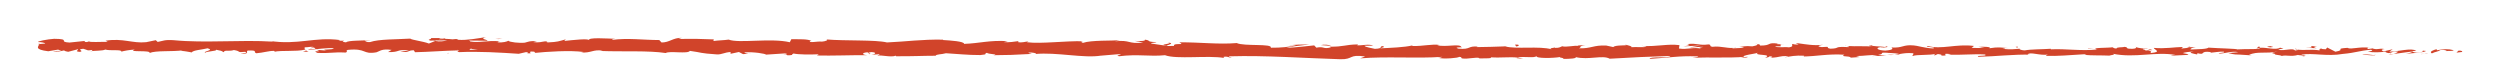 <?xml version="1.0" encoding="UTF-8"?>
<svg id="Ebene_1" data-name="Ebene 1" xmlns="http://www.w3.org/2000/svg" viewBox="0 0 888.76 30">
  <defs>
    <style>
      .cls-1 {
        fill: #d1442a;
      }
    </style>
  </defs>
  <path class="cls-1" d="M875.18,18.49c.4-.19.04-.57-1.19-.47l-.71.69,1.9-.22Z"/>
  <path class="cls-1" d="M866.43,17.42c-1.39.36-2.97.97-1.88,1.56,1.32-.68,1.74-.41,3.13-1.22,1.23-.11,2.24.17,2.09.42.4-.18,1.99.11,2.55-.33-1.77-.49-3.82-.46-5.88.01-.5-.14-.09-.32-.01-.45"/>
  <path class="cls-1" d="M744.29,17.42l.78.08c-.21-.04-.48-.07-.78-.08"/>
  <path class="cls-1" d="M668.64,17.06c.58-.02.82-.08.85-.14-.54.04-.98.08-.85.14"/>
  <path class="cls-1" d="M655.77,16.3c.28.02.51.03.76.05-.29-.06-.58-.1-.76-.05"/>
  <path class="cls-1" d="M744.29,17.42l-2.02-.21c-.15.22,1.03.16,2.02.21"/>
  <path class="cls-1" d="M849.81,19.4c.42-.04.77-.11,1.08-.2-.35.04-.68.07-1.03.09-.01.04-.03.07-.05.11"/>
  <path class="cls-1" d="M777.63,16.78h.61c.18-.08.35-.17.51-.28l-1.12.28Z"/>
  <path class="cls-1" d="M803.2,16.56c-.58-.02-.76.55-.98.8.32-.24.74-.35,1.25-.4,0-.11-.07-.24-.27-.4"/>
  <path class="cls-1" d="M843.79,17.17l.71-.09c-.18.03-.5.05-.71.09"/>
  <path class="cls-1" d="M759.33,16.73c-.04-.08-.13-.16-.23-.2,0,.07.09.14.23.2"/>
  <path class="cls-1" d="M43.1,18.51s0-.07,0-.1c-.15.06-.2.1,0,.1"/>
  <path class="cls-1" d="M13.52,15.75l.41-.03c.04-.11.08-.22.08-.32l-.49.35Z"/>
  <path class="cls-1" d="M632.18,15.52s.06,0,.1.01c.63-.06.27-.05-.1-.01"/>
  <path class="cls-1" d="M415.15,15.1c2.41.52-4.06.64-.41,1.22-.32-.23,3.45-.88.41-1.22"/>
  <path class="cls-1" d="M849.13,19.33c-.35.01-.7.03-1.06.03.48,0,.81,0,1.06-.03"/>
  <path class="cls-1" d="M414.73,16.33h0s.38.06.38.06c-.16-.03-.24-.04-.38-.06"/>
  <path class="cls-1" d="M577.7,15.72c.1.1.31.18.54.25-.01-.06-.13-.13-.54-.25"/>
  <path class="cls-1" d="M618.22,16.65l-1-.08c.4.05.72.07,1,.08"/>
  <path class="cls-1" d="M556.57,16.45c-.54-.05-.72-.13-1.47-.05.07.03.13.05.22.07.28-.08.64-.11,1.25-.02"/>
  <path class="cls-1" d="M534.64,16.37c.11.04.26.08.39.12.22,0,.47-.02.7-.03l-1.09-.09Z"/>
  <path class="cls-1" d="M109.7,18.39c-.47-.16-.75-.34-.97-.52.31.41-2.93.54.97.52"/>
  <path class="cls-1" d="M849.76,19.07c-.11.15-.29.22-.62.26.25-.01.49-.03.73-.05.05-.09.06-.17-.11-.21"/>
  <path class="cls-1" d="M555.32,20.96l-3.48-.1c.97.06,2.23.09,3.48.1"/>
  <path class="cls-1" d="M267.01,19.04l-.81.06c.31.02.59,0,.81-.06"/>
  <path class="cls-1" d="M541.48,20.91c-.61-.2-1.26-.32-1.93-.4-.15.04-.32.08-.42.15l2.35.26Z"/>
  <path class="cls-1" d="M108.72,17.86s0,0,0,0c0,0,0,0,0,0"/>
  <path class="cls-1" d="M156.41,13.71c1.04-.08,1.38.04,1.51.16-.49,0-1.06.03-1.81.06-.03.02-.1.04-.13.07.11-.11.23-.21.43-.29M169.85,17.74c-.79-.03-1.78-.03-2.82-.04-.21-.2.05-.4.71-.39-.37.13,1.16.25,2.12.42M163.33,17.72s0,0,0,.01c-.67.01-1.24.02-1.6.03.33,0,.8-.02,1.6-.04M85.68,19.14c3.32.03,1.61-.73,2.34-1.16,3.98-.2,1.79.56,3.12.95,2.49-.19,4.43-.88,6.28-.84.13.12.48.17.05.32,2.66-.59,7.76,0,10.87-.74.22.07.33.13.38.19-.46-.38-.51-.76-.39-1.03,1.49,0,2.8-.47,3.32.03-.91-.02-1,.18-1.44.33l1.58-.21c1.35.71-2.15.24-2.19.76,3.06-.22,6.65-.79,8.96-.59.43.69-5.47.21-2.41.84l-3.59-.28c2.67,1.1-2.18-.08.26,1.09,4.73.22,5.33-.34,10.05-.12,1.1-.38-.31-.57.79-.95,6.78-.67,5.15,1.75,10.17.86,1.32-.45,1.89-1.33,5.37-.85l-1.27.78c4.59.1,2.72-1.11,7.48-.57-.88.3-3.63.24-2.95.34,3.06.63,2.24-.43,4.64-.42l.44.69c4.9-.09,10.33-.56,15.76-.66-.32.2-1.26.42-.02.63,6.86-.32,14.57.15,21.12.59l2.57-.59c.58,0,1.06.28.42.39,2.55.24.17-.38,1.42-.61,1.46-.04,1.9.35.95.53,4.58-.48,13.01-1.03,17.73-.36l-.95.17c3.7.26,4.31-1.2,7.71-.63l-.67.1c8.05.3,17.02-.2,23.09.73,1.25-.86,7.95.42,8.58-.77,4.55.62,3.21.83,9.66,1.26,1.73.06,2.65-.74,4.81-.85v.63s2.96-.64,2.96-.64l1.48.76,2.03-.15c-.8-.04-1.68-.29-1.54-.47,3.17-.27,7.61.48,7.66.8l7.48-.49c-.19.25-1.44.33-2.44.49,4.03-.62.66.66,4.35.1-.47-.15.3-.37.39-.5,1.77.39,5.9.41,8.96.27l-.63.43c5.5.14,11.63-.15,17.82-.11-2.2-.21-1.62-.96.2-1.02l.66.67c1.21-.4-1.87-.26.58-.75,2.3.09,1.48.76.13.97l2.83-.22c.15.2-.52.3-.72.55,1.19-.41,4.78.69,6.52-.02l.14.2c6.18.04,9.01-.17,14.05-.18.15-.57,2.11-.44,3.66-.89,3.68.2,7.75.67,12.21.65,3.16-.27.96-.48,2.4-.81.18.52,4.64.5,2.29.86,5.36-.06,6.85-.07,13.65-.46-.71-.22-1.53-.32-1.09-.49,1.24-.08,2.77.23,2.57.48l-.33.05c7.67-.74,17.39,1.61,23.54.55l-.35.05,6.33-.53c2.88.1-1.77.38.34.72,6.85-.84,10.68.18,16.31-.37,4.17,1.56,15.32-.03,21.05.98l-.3-.36c1.54-.35,1.8.22,2.9.3-.13-.28-1.6-.33-.65-.53,12.79-.37,26.27.65,39.32,1.04,4.77.12,2.88-1.86,8.83-.97l-1.77.66c9.72-.76,19.73.12,29.23-.53-.58.15-.61.35-1.53.35,1.95.5,7.38.05,7.44-.35,1.47.05.31.36,1.2.57,1.98.3,5.08-.61,6.1-.12.17.08-.58.16-.94.19,1.32-.23,6.07.08,4.87-.49,3.52.28,6.8-.23,9.6.12,1.9-.62,6.05.33,6.7-.56-.33.92,6.16.77,8.43.34-.77.27,1.93.29,1.02.68,2.56,0,4.92-.17,4.51-.64,4.63,1.12,9.54-.85,12.09.57,7.64-.47,14.7-.78,21.55-.98-.31.92-7.57.07-7.34,1.04,6.52-.36,10.31-1.14,16.73-.9,1.66.13-.97.4-1.55.55,6.51-.36,12.53.12,18.33-.37-.02.09-.65.18-1.24.25,1.14-.03,2.63.14,2.53-.28l-1.12.11c-1.77-.61,4.6-1.25,4.82-1.57-2.01,1.19,5.67.32,2.51,1.82.75-.08,1.7-.27,1.55-.55,1.1.08,1.45.25.3.56,4.09-.22,2.67-.66,6.36-.65-.03.2-.78.28-1.17.51,1.89-.39,3.79-.78,6.9-.6-.2.12.16.28-.77.28,5.36-.05,9.19-1.03,15.04-.64-1.78.88,1.98.29,2.25,1.05l3.17-.22-1.25-.37c2.77.02,5.24-.53,7.6-.28l-2.07.31,5.19-.14-2.92-.29c2.82-.39-.25-.96,3.42-.75-.75.08,2.77.01,4.18.46h-.01c1.38-.24,2.8-.49,4.84-.3.52.24-.47.84-.13,1,1.38-.63,6.49-.17,8.23-.84-.58.16-.63.56-.44.64l1.16-.51c1.27.17,1.46.25,1.24.56,3.85.1-1.18-.97,3.38-.55-.36.04-.19.12-.94.2,4.59.22,8.89-.32,13.1-.06,1.21.77-3.7.18-2.3.83,6.1-.13,12.65-.93,18.53-.75l-1.09-.08c.85-1.08,4.37.53,7.37.01-.73.08-.97.6-.77.48,4.03.17,8.26-.28,14.38-.62l-.76.28c2.37.25,6.26.13,8.83.26.77-.28,2.24-.24,1.35-.64,7.9,1.58,15.11-.88,22.14.4-.84,0-2.01.25-1.33.25l5.99-.28c-.48-.47-.79-.28-2.04-.64.76-.28,2.45-.51,3.93-.51-2.69.32.03.75,1.19,1.01-.2-.14.2-.3.1-.45,3.13.82.52-.95,4.79-.4l-.22.25c1.6-.13,3.06-.47,4.79-.4.72.54-1.7.26-1.8.71,2.42-.04,4.76-1.05,6.96-.52-1.02.16-2.5.17-3.53.32,2.4.63,2.67.47,4.45.56h-.17s4.11.26,4.11.26l-1.05-.17c2.99-1.44,6.16-.28,10.21-1.25-3.93.92-.64.52-.92,1.14,1.05.16,2.64.34,2.2.51,1.91-.52,3.25.36,5.94-.4.13.2,2.07,0,1.66.5,2.51-.18-.61-.34-.42-.59,3.83-.72,9.16.73,14.66-.26,4.77-.43,5.59-1.11,10-1.49,1.53.3-1.16.74-1.16.74,2.45.26,4.27.21,6.53-.08-.44.18.05.32.78.53,1.83-.09,1.13-.75,3.59-.5-.38.23-.87.59-1.72.83,2.15-.23,4.23-.64,6.44-.87.66.33-1.26.55-2.02.79,2.51-.21,6.49-.45,7.16-1.01l-1.65-.16c.91-.05.57.46-.09.57-2.08.47-3.15-.12-3.31-.32l1.57-.16c-1.84-1.13-6.35.32-9.59.32l1.22-.87-3.19.77c-.73-.21-1.25-.67.31-.83-2.33-.37-2,.33-4.02-.11-.23-.07-.13-.11.07-.15l-2.21.28c.42-.18-.43-.59.95-.49-4.06-.45-6.42.7-7.99.08l.33-.06c-5.55.34-.48.63-4.61,1.4l-2.93-1.5-.5.63c-.58-.02-1.72-.05-1.52-.3-2.11.45.38.27-.83.68-2.81-.54-7.63.34-8.3-.64-.97.48,2.67.34-.27.7-.89-1.06-3.41.22-5.96-.24.76-.56,3.16-.29.61-.76-1.49.95-4.93-.16-7.06.02-.08.74-4.63.33-8.21.59.22-.25-6.75-.38-10.08-.63l.1-.12c-.64.75-4.08.63-6.58.79.1-.45.55-.63,1.9-.83h-2.35c-.55.26-1.29.39-2.81.48l.59-.56c-3.13.05-6.3.69-10.33.33-.23.52,3.2,1.44-1.07,1.81-.16-.28-.31-.76.81-.88-.37.04-1.3.24-2.04.12l1.71-.48c-1.83-.2-.96.4-2.43.36.03-.4-1.08-.28-.87-.6.38-.04,1.28.16,1.84,0-1.65-.06-3.65-.3-4.31-.6.14.23,0,.54-1.22.59-3.13.03-1.07-.48-2.89-.69-.76.28-2.76,0-2.82.59-.92,0-1.08-.28-1.43-.44-1.62.27-7.57.09-5.76.72l.41.04c-.08.01-.17.01-.27.03h.01-.01c-5.33.61-11.03-.33-16.31-.06v-.2c-3.14.23-6.99.14-9.26.58-.93,0-2.18-.37-1.78-.6-2.41.15-2.69.38-6.15.05,2.43-.35-.82-.31,2.49-.26-3.12-.17-3.81-.49-7.19.06,1.16-.51-2.33-.65-3.82-.5l2.17.37c-1.67.07-3.13.03-4.61-.02l.83-.68c-6.36-.83-11.6,1.39-16.41,0-1.72.47,3.46.34,1.92.89-2.94-.1-5.96-1.07-6.88-1.07-4.01-.38-3.81.99-8.02.72.53.24,1,.89-2.16,1.11-2.94-.09-3.57-1.02-1.7-1.21.71-.02,1.04.06,1.01.14.96-.09,2.21-.19,1.06-.45l-.39.24c-1.45-.25-5.5-.23-4.53-.62-2.24.23-.97.4.67.52-3.76-.35-5.9-.02-9.77-.26.61.13,1.16.42.55.41-5.68-.3-2.54.46-6.41.56-2.17-.37.84-.88-3.07-.57-2.36-.26-.46-.64.49-.84-3.57.46-6.6-.32-8.62-.41l1.88-.19c-1.12.11-2.04.11-2.97.1l1.04.49c-1.09-.09-2.02-.09-1.98-.29-1.15.31.81.81-1.46,1.23-1.45-.25-4.47.25-4.93-.39,4.58.23-.47-.65,3.43-.74-.75.07-1.67.07-2.76-.02-.16-.07.16-.13.47-.17-4.36-.58-2.07.72-6.62.69.6-.36-1.01-.69-1.76-.61,1.84.01.84.61-.86.88-2.9-.29-3.19.2-4.72.16l1.74.14c-.62.36-2.08.31-4.12.42-.16-.28,1.86-.19,1.14-.31-2.3.63-5.07-.67-8.25-.25-1.44-.25-.09-.68-1.36-.85-3.57.46-3.79-.51-7.53-.13,1.03.49,1.23.37-1.42.84l6.13-.33-3.97.7c1.84.01,3.91-.29,5.01-.21-1.9.39-1.7.27-.84.68-2.47-.73-5.03.41-7.91-.09l.18-1.2c-4.34-.55-7.83.6-13.5.28l1.81.21c-.8.48-3.52.06-5.38.24.2-.4-.94-.55-1.71-.8.07.3-4.16-.04-4.74.76l-2.5-.54c-4.58-.23-5.33,1.13-9.74.97,1.36-.43-.62-.72,2.36-1.03-1.47-.01-2.8-.09-2.84.19-.84-.25-4.13.53-5.46.14-.64.18-.87.6-2.53.56-.17-.08.02-.2.02-.2-.02.2-2.62.26-1.2.71-4.44-1.27-12.71.04-16.58-1.05-3.23.12-7.12.24-10.04.26.2-.12.03-.2.58-.16-4-.39-2.58,1.14-7.13.71-2.29-.66,2.47-.34,1.03-.59-.52-1.32-5.55.16-8.57-.63l.75-.08c-2.32-.46-5.8.48-9.65.36,0,0,.2-.12.04-.2-2.69.66-7.71.86-11.43,1.03,1.2-.51,1.71-.27,1.05-.8-1.67.07.41.85-2.92.98-1.05-.29-3.43-.55-3.7-1.11l3.13-.02c-1.54-.73-4.05,0-5.69-.13l.24-.32c-4.81.08-4.94.88-10.1.8l.51.24c-2.89.78-2.32-.46-5.19.12l-.78-.81c-1.88.18-6.58.75-9.93.88,1.94-.59,5.87-.88,8.32-1.22-1.84-.01-6.27.03-7.27.42.75-.08,1.7-.27,2.43-.14-2.32.62-5.32.92-8.99.89.79-1.56-9.54-.44-12.09-1.66-6.55.55-12.86-.31-20.44-.26,2.57,1.23-2.21.02-1.87,1.27-1.77.07-2.44.05-2.59-.03l-5.27-.77c-1.23-.37,1.7-.27,1.57-.55-3.85-.11-1.57-.54-4.09-.88.48.45-1.4.63-3.59.45l3.04.59c-5.46.64-4.56-1.07-10.06-.44l1.76-.38c-2.81.22-10.29-.06-13.12.93-.48-.15-1.1-.49.14-.57-6.65-.18-14.95.99-20.07.35l.54-.3c-1.25.08-2.22.56-3.75.25.09-.13.53-.3-.04-.32-.67.1-3.36.52-4.99.33l1.44-.34c-6.46-.43-10.06.78-15.54.96.1-.9-4.99-1.22-7.53-1.37l.1-.13c-7.56-.15-12.94.68-19.98.99-4.26-1-14.71-.49-21.65-1.07,1.05.17-.24.7-1.49.78-1.62-.19-4.6.6-4.26-.22l.58.02c-1.16-.81-4.56-.62-7.19-.65l-.54,1.07c-6.74-1.6-18.11.48-21.74-.94-1.69.26-3.75.25-5.42.51l.15-.58c-4.6-.17-6.89-.26-12.6-.15l1.2-.41c-3.21-.05-4.22,1.64-7.18,1.66l-.81-.87c-5.61-.01-11.21-.8-16.82-.05.1-.13.29-.37,1.2-.4-2.64-.04-10.15-.63-9.31.55,0-.77-5.78-.1-8.84.22l.52-.57c-2.62.71-2.72.91-6.31,1.09-.84-.08-.7-.46.41-.31-2.79-.31-2.24.53-5.63.21l1.31-.36c-2.9-.06-2.68.14-4.32.55-1.84.22-5.49-.17-5.87-.68-.42.31-2.05.72-3.74.57-.21-.2.42-.31.74-.37-4.81-.41-7.27.63-10.55.06-.05-.19-.26-.28-.53-.34,3.85.03,6.95.08,6.66.12.05-.52-3.06-.63-.52-1.34-2.53.38-6.88,1.22-9.89.96-.14-.05-.28-.1-.38-.18l.32-.06c-.7-.05-1.33,0-1.93.08-.96-.09-1.57-.16-2.5-.17-.32-.43-3.55-.25-5.1-.28.08.57-1.95.47-.08.95-.24-.04.3-.07,1.33-.09.23-.02.51-.02.67-.06-.03.02-.07.03-.11.05,1.02-.01,2.35-.02,3.86-.02-1.25.29-2.55.52-4.24.2-.83.36-1.74.74-2.25.91-2.05-.81-6.11-1.26-6.64-1.75-4.76.3-11.18.16-14.25,1.22-1.36.13-1.52-.31-2.01-.48.79-.11,1.71-.09,2.14-.24-2.72.27-7.99.08-8.69.83-3.37-.35,1.96-.68-2.71-.58l.65-.23c-9.09-1.23-15.07,1.87-25.13.29.7.1,1.05.14,1.18.27-11.55-.73-23.95.58-35.34-.52-3.25-.22-3.62.26-5.63.62l-.67-.62-3.43.71c-4.84.51-8.28-1.53-14.43-.52l.78.41c-2.19-.07-6.95.26-6.58-.22-.23.08-.73.43-1.58.22l-.06-.32-5.39.56c-4.18-.22.66-1.28-5.45-1.33-2.27.13-6.45.95-5.59,1.17.92.01,2.34.2,2.41.52l-2.07.17c-.36.95-1.92,1.92,3.14,2.57l3.52-.59,1.14.46-2.96.04c1.68.43,2.75.04,3.94-.22.28.24.78.41,1.47.5l3.46-.91c.42.37-1.56.74.76.94,1.62-.42-1.55-.83,1.14-1.11,1.68.43,1.18.78,3.17.41.27.24-.15.4-.93.51,1.76-.3,4.66-.13,5.58-.64,1.74.53,5.95-.15,5.74.75.56-.22,3.14-.7,4.76-.74-3.01,1.07,6.07.07,5.23,1.22,2.24-.96,7.94-.42,11.85-.95-.22.08-.66.23-1,.18,2.18.08,2.8.38,4.19.56.33-.8,3.74-.98,5.61-1.47,2.63.77-1.69.93-.89,1.68-.1-.65,4.69-.64,3.82-1.18,2.02.48,1.75.23,2.76.9.43-1,1.92-.17,3.66-.78,2.93.5.7.94,3.98.64,1.53.31-1.39.65-1.39.65"/>
  <path class="cls-1" d="M154.49,14.45c-.15.01-.24.04-.43.04.21.05.4.09.6.13.13-.06.26-.12.38-.18-.19,0-.38,0-.56,0"/>
  <path class="cls-1" d="M745.21,17.52h-.14c.11,0,.22.03.29.07-.09-.03-.09-.05-.15-.07"/>
  <polygon class="cls-1" points="158.88 18.92 159.46 18.94 159.46 18.8 158.88 18.92"/>
  <path class="cls-1" d="M781.11,19.37c.07.05.2.1.47.14-.02-.04-.22-.09-.47-.14"/>
  <path class="cls-1" d="M796.64,19.42l2.2.19c-.95-.11-1.65-.16-2.2-.19"/>
  <path class="cls-1" d="M808.59,19.65c.15-.1.19-.18.22-.25,0,0-.02,0-.02,0l-.2.25Z"/>
  <path class="cls-1" d="M618.78,20.48c-.16,0-.32.01-.46.03-1.09.11-.35.07.46-.03"/>
  <path class="cls-1" d="M675.3,19.24c-.6.1-1.2.21-1.83.27,1,.04,1.78.06,1.83-.27"/>
  <path class="cls-1" d="M555.7,20.97s0,0,0,0c-.14,0-.25,0-.39,0h.38Z"/>
  <path class="cls-1" d="M670.85,19.5c1,.12,1.84.09,2.62.01-.82-.04-1.79-.1-2.62-.01"/>
  <path class="cls-1" d="M860.55,19.22h.58s.01-.06.05-.08l-.63.08Z"/>
  <path class="cls-1" d="M861.18,19.14l.63-.08c-.3,0-.55.02-.63.08"/>
  <path class="cls-1" d="M863.14,18.89l-1.32.17c.47,0,1.05,0,1.32-.17"/>
  <path class="cls-1" d="M844.6,19.27l-.16.21c.09-.04.15-.11.16-.21"/>
  <path class="cls-1" d="M839.79,19.38c1.15.04,2.93.41,4.51.27l.13-.17c-.72.32-3.59-.46-4.65-.1"/>
  <path class="cls-1" d="M819.56,17.02l4.02.12c-.72-.21-1.66-.5.16-.57-5.09-.61,1.07.48-4.19.45"/>
  <path class="cls-1" d="M807.11,16.83c2.15-.11-.04-.32.07-.45-1.36.21-1.69.26-.07.45"/>
  <path class="cls-1" d="M717.11,17.09l.24-.52c-1.67.08-.02.2-.24.52"/>
  <polygon class="cls-1" points="443.18 17.06 444.79 17.39 445.58 16.91 443.18 17.06"/>
  <polygon class="cls-1" points="442.99 17.24 445.04 17.13 445.77 17.05 442.99 17.24"/>
  <path class="cls-1" d="M538.58,15.88l.45.64c1.13-.11,1.43-.83-.45-.64"/>
  <path class="cls-1" d="M473.24,16.26c-.68-.32-2.5-.54-3.66-.23,1.46.05,2.9.31,3.66.23"/>
  <polygon class="cls-1" points="176.11 13.85 177.27 13.89 178.61 13.68 176.11 13.85"/>
</svg>